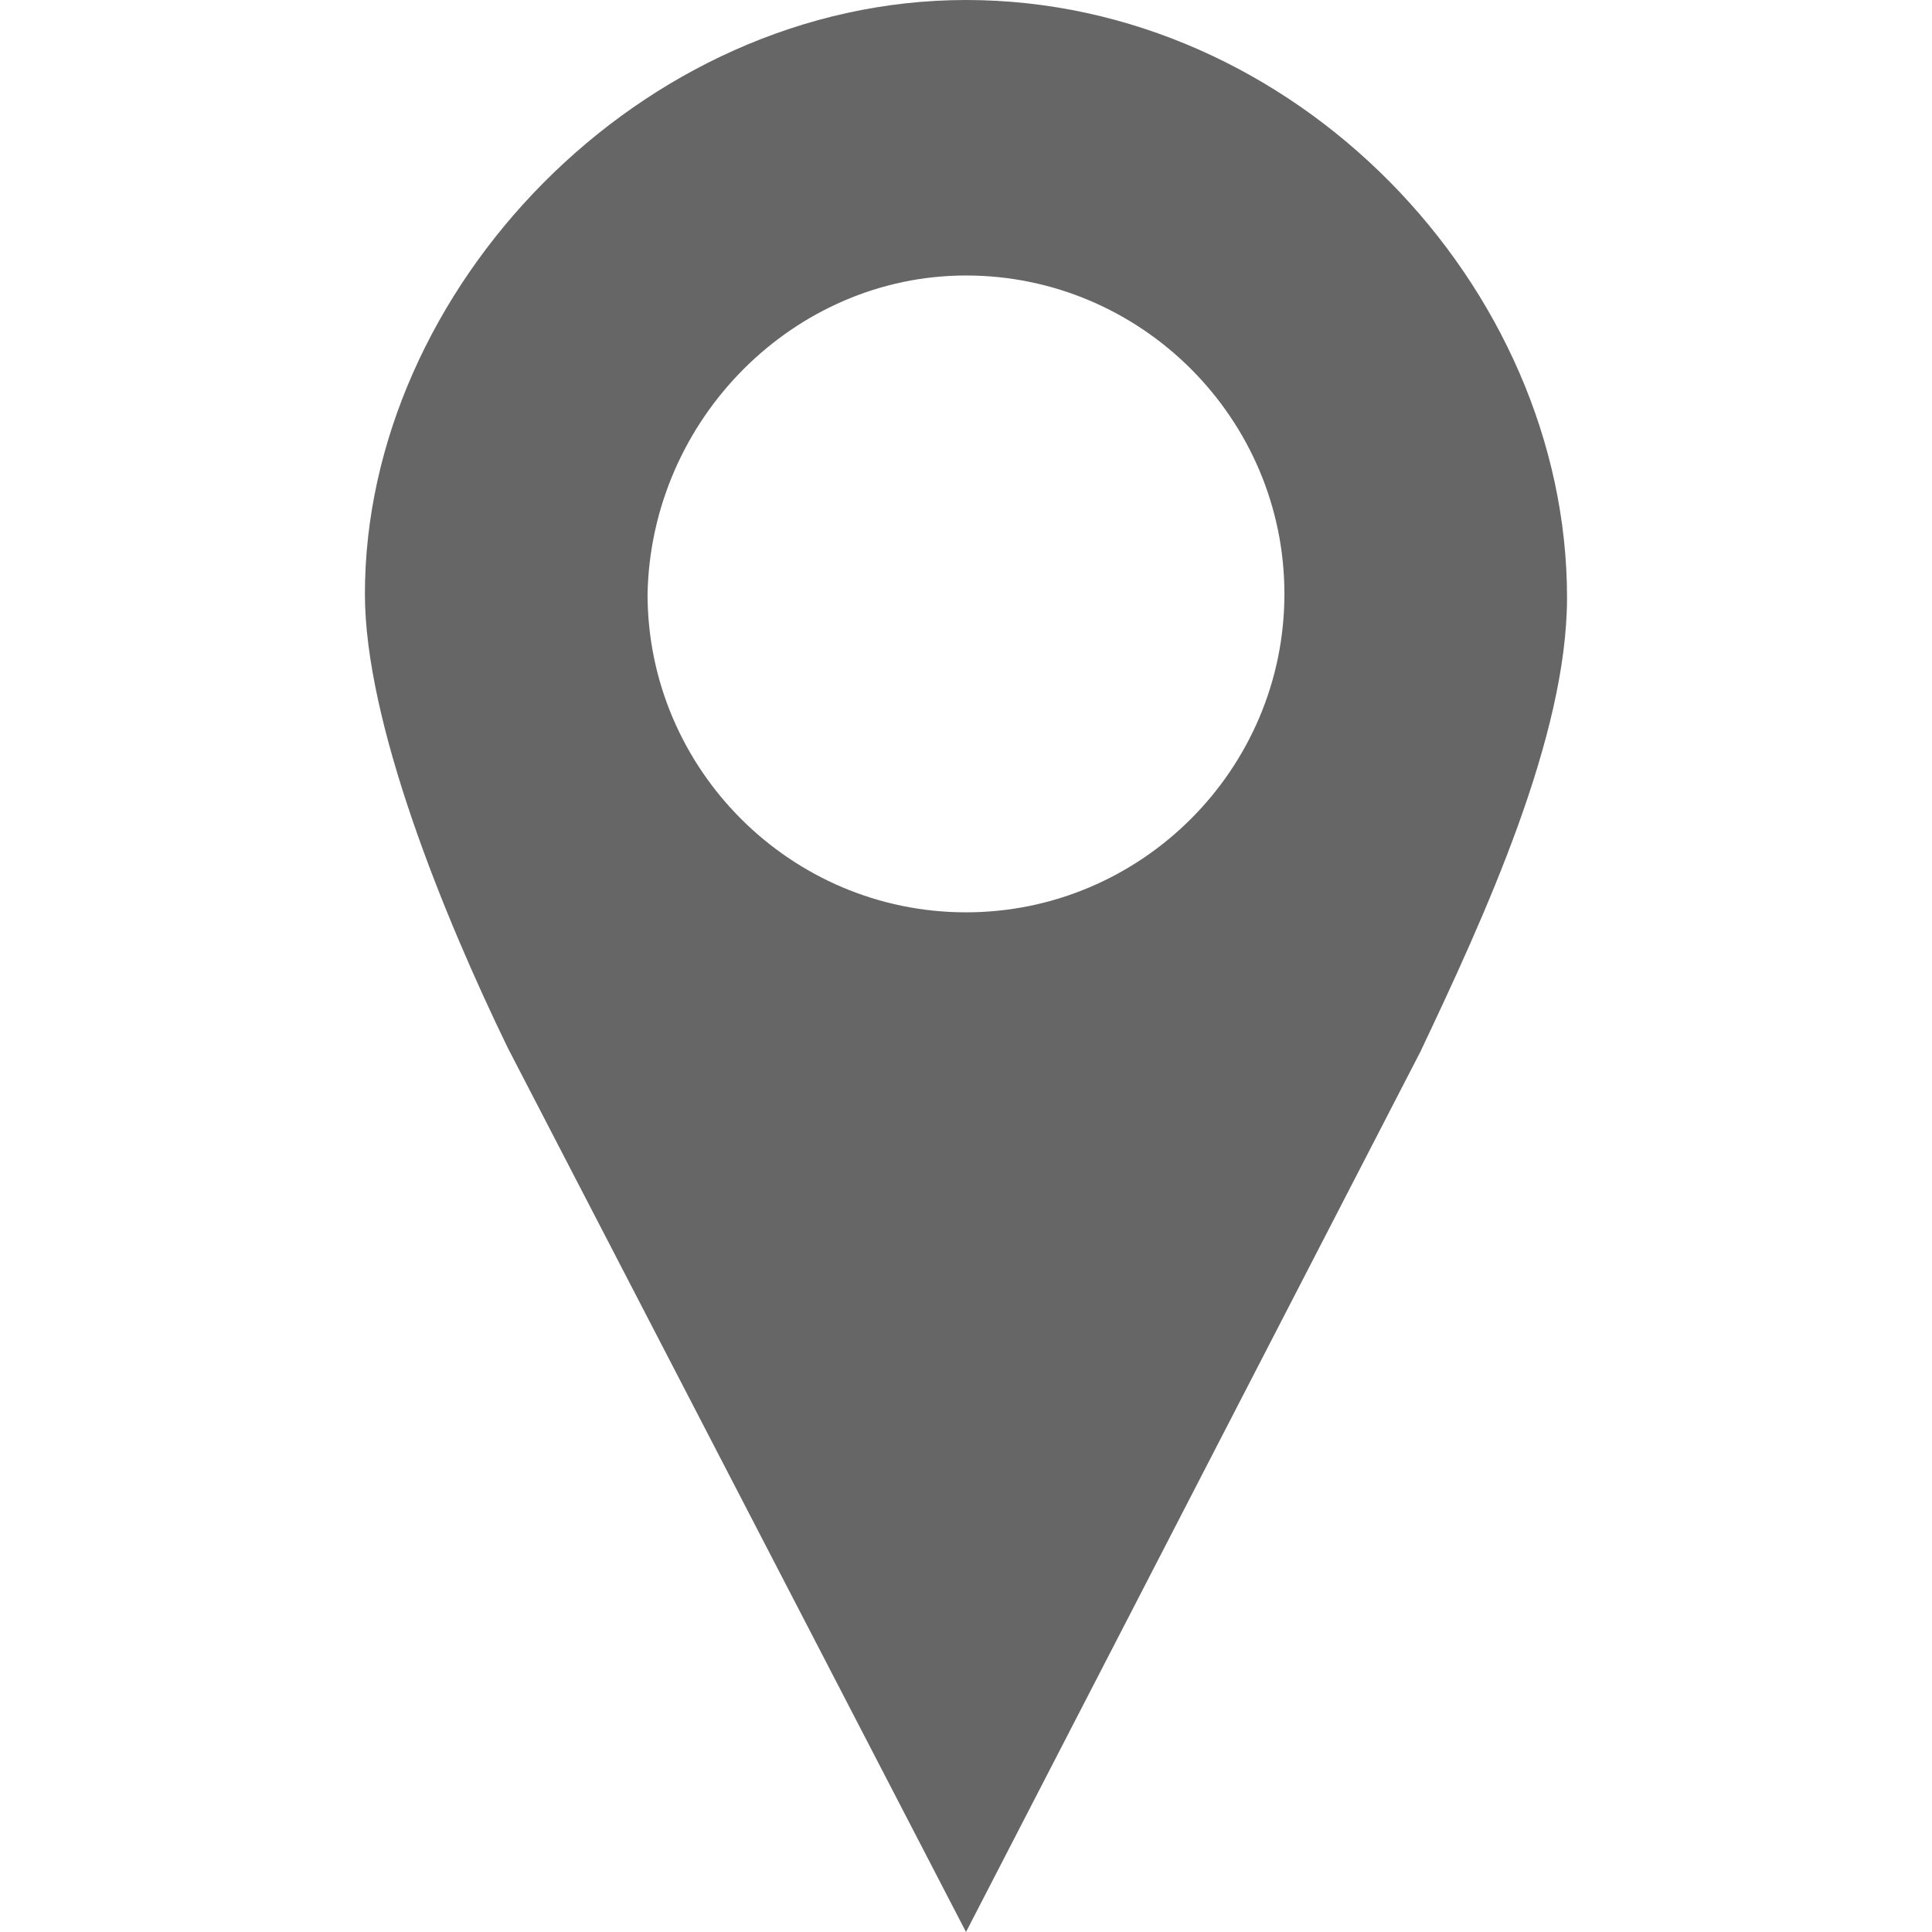 <svg xmlns="http://www.w3.org/2000/svg" width="64" height="64"><path d="M32 0C21.215 0 12.088 9.6 12.088 19.674c0 4.267 2.608 10.667 4.74 15.052L32 64 47.05 34.844c2.133-4.503 4.86-10.43 4.86-15.051C51.911 9.48 42.903 0 32 0Zm0 9.126c5.807 0 10.548 4.74 10.548 10.548 0 5.807-4.74 10.548-10.549 10.548-5.807 0-10.548-4.74-10.548-10.548C21.57 13.867 26.311 9.126 32 9.126z" style="fill:#666;stroke-width:1.185"/></svg>